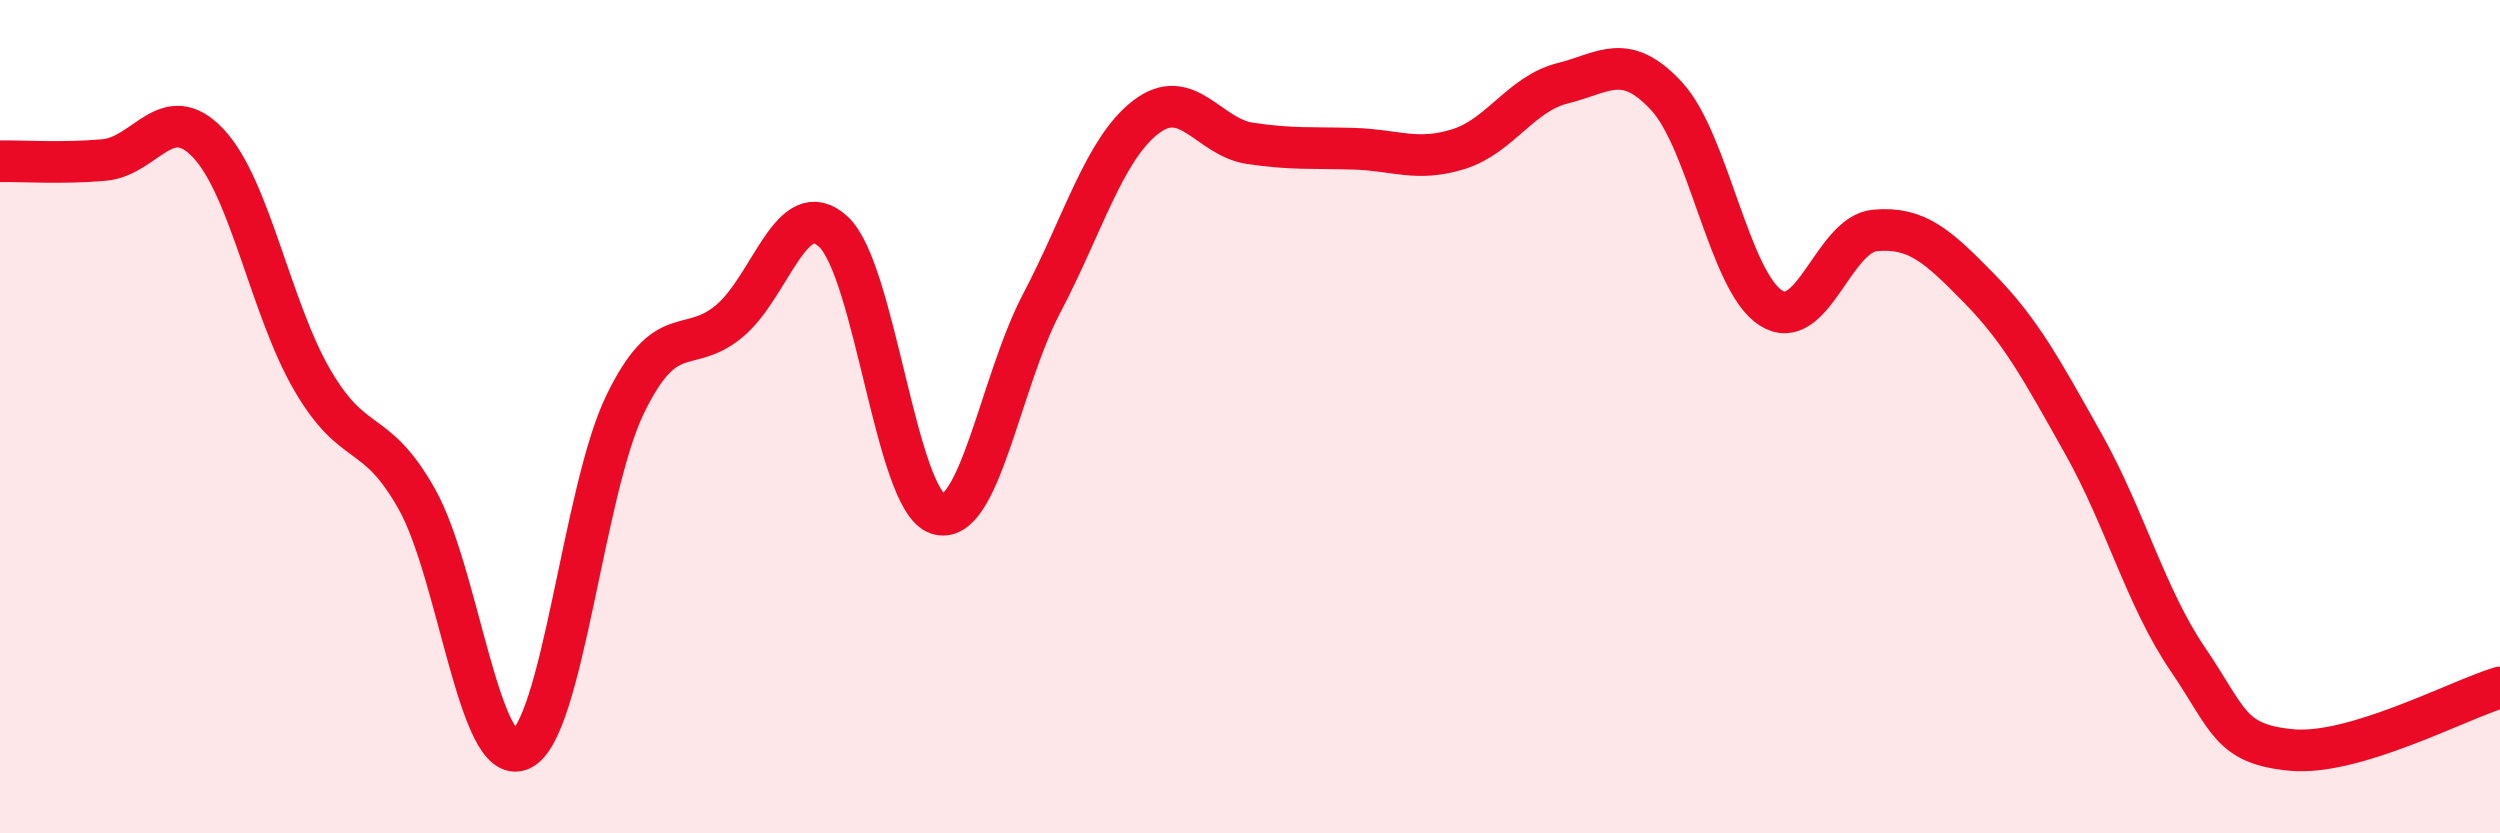 
    <svg width="60" height="20" viewBox="0 0 60 20" xmlns="http://www.w3.org/2000/svg">
      <path
        d="M 0,3.87 C 0.5,3.86 1.5,3.93 2.5,3.84 C 3.5,3.75 4,2.38 5,3.44 C 6,4.5 6.5,7.42 7.5,9.13 C 8.5,10.84 9,10.2 10,11.97 C 11,13.74 11.5,18.44 12.5,17.99 C 13.5,17.54 14,11.77 15,9.71 C 16,7.65 16.5,8.54 17.5,7.71 C 18.5,6.88 19,4.64 20,5.56 C 21,6.48 21.5,11.99 22.5,12.33 C 23.5,12.67 24,9.18 25,7.28 C 26,5.38 26.5,3.58 27.5,2.81 C 28.5,2.04 29,3.29 30,3.44 C 31,3.59 31.5,3.54 32.5,3.57 C 33.5,3.6 34,3.89 35,3.58 C 36,3.27 36.5,2.25 37.5,2 C 38.5,1.75 39,1.23 40,2.31 C 41,3.39 41.5,6.75 42.5,7.39 C 43.5,8.03 44,5.62 45,5.53 C 46,5.44 46.5,5.9 47.5,6.92 C 48.5,7.94 49,8.87 50,10.65 C 51,12.43 51.5,14.34 52.5,15.81 C 53.5,17.28 53.5,17.86 55,18 C 56.5,18.14 59,16.8 60,16.5L60 20L0 20Z"
        fill="#EB0A25"
        opacity="0.1"
        stroke-linecap="round"
        stroke-linejoin="round"
      />
      <path
        d="M 0,3.87 C 0.5,3.86 1.5,3.93 2.5,3.84 C 3.5,3.75 4,2.38 5,3.44 C 6,4.5 6.5,7.42 7.5,9.13 C 8.5,10.84 9,10.2 10,11.97 C 11,13.74 11.5,18.44 12.5,17.99 C 13.5,17.54 14,11.77 15,9.71 C 16,7.65 16.5,8.54 17.5,7.71 C 18.5,6.88 19,4.64 20,5.56 C 21,6.48 21.5,11.99 22.5,12.33 C 23.5,12.67 24,9.18 25,7.28 C 26,5.38 26.5,3.58 27.5,2.81 C 28.5,2.04 29,3.29 30,3.44 C 31,3.59 31.5,3.54 32.5,3.57 C 33.5,3.6 34,3.89 35,3.58 C 36,3.27 36.5,2.25 37.5,2 C 38.5,1.75 39,1.23 40,2.31 C 41,3.39 41.5,6.75 42.5,7.39 C 43.5,8.03 44,5.62 45,5.53 C 46,5.44 46.5,5.9 47.5,6.92 C 48.5,7.94 49,8.87 50,10.65 C 51,12.43 51.5,14.34 52.5,15.81 C 53.5,17.28 53.5,17.86 55,18 C 56.5,18.14 59,16.8 60,16.5"
        stroke="#EB0A25"
        stroke-width="1"
        fill="none"
        stroke-linecap="round"
        stroke-linejoin="round"
      />
    </svg>
  